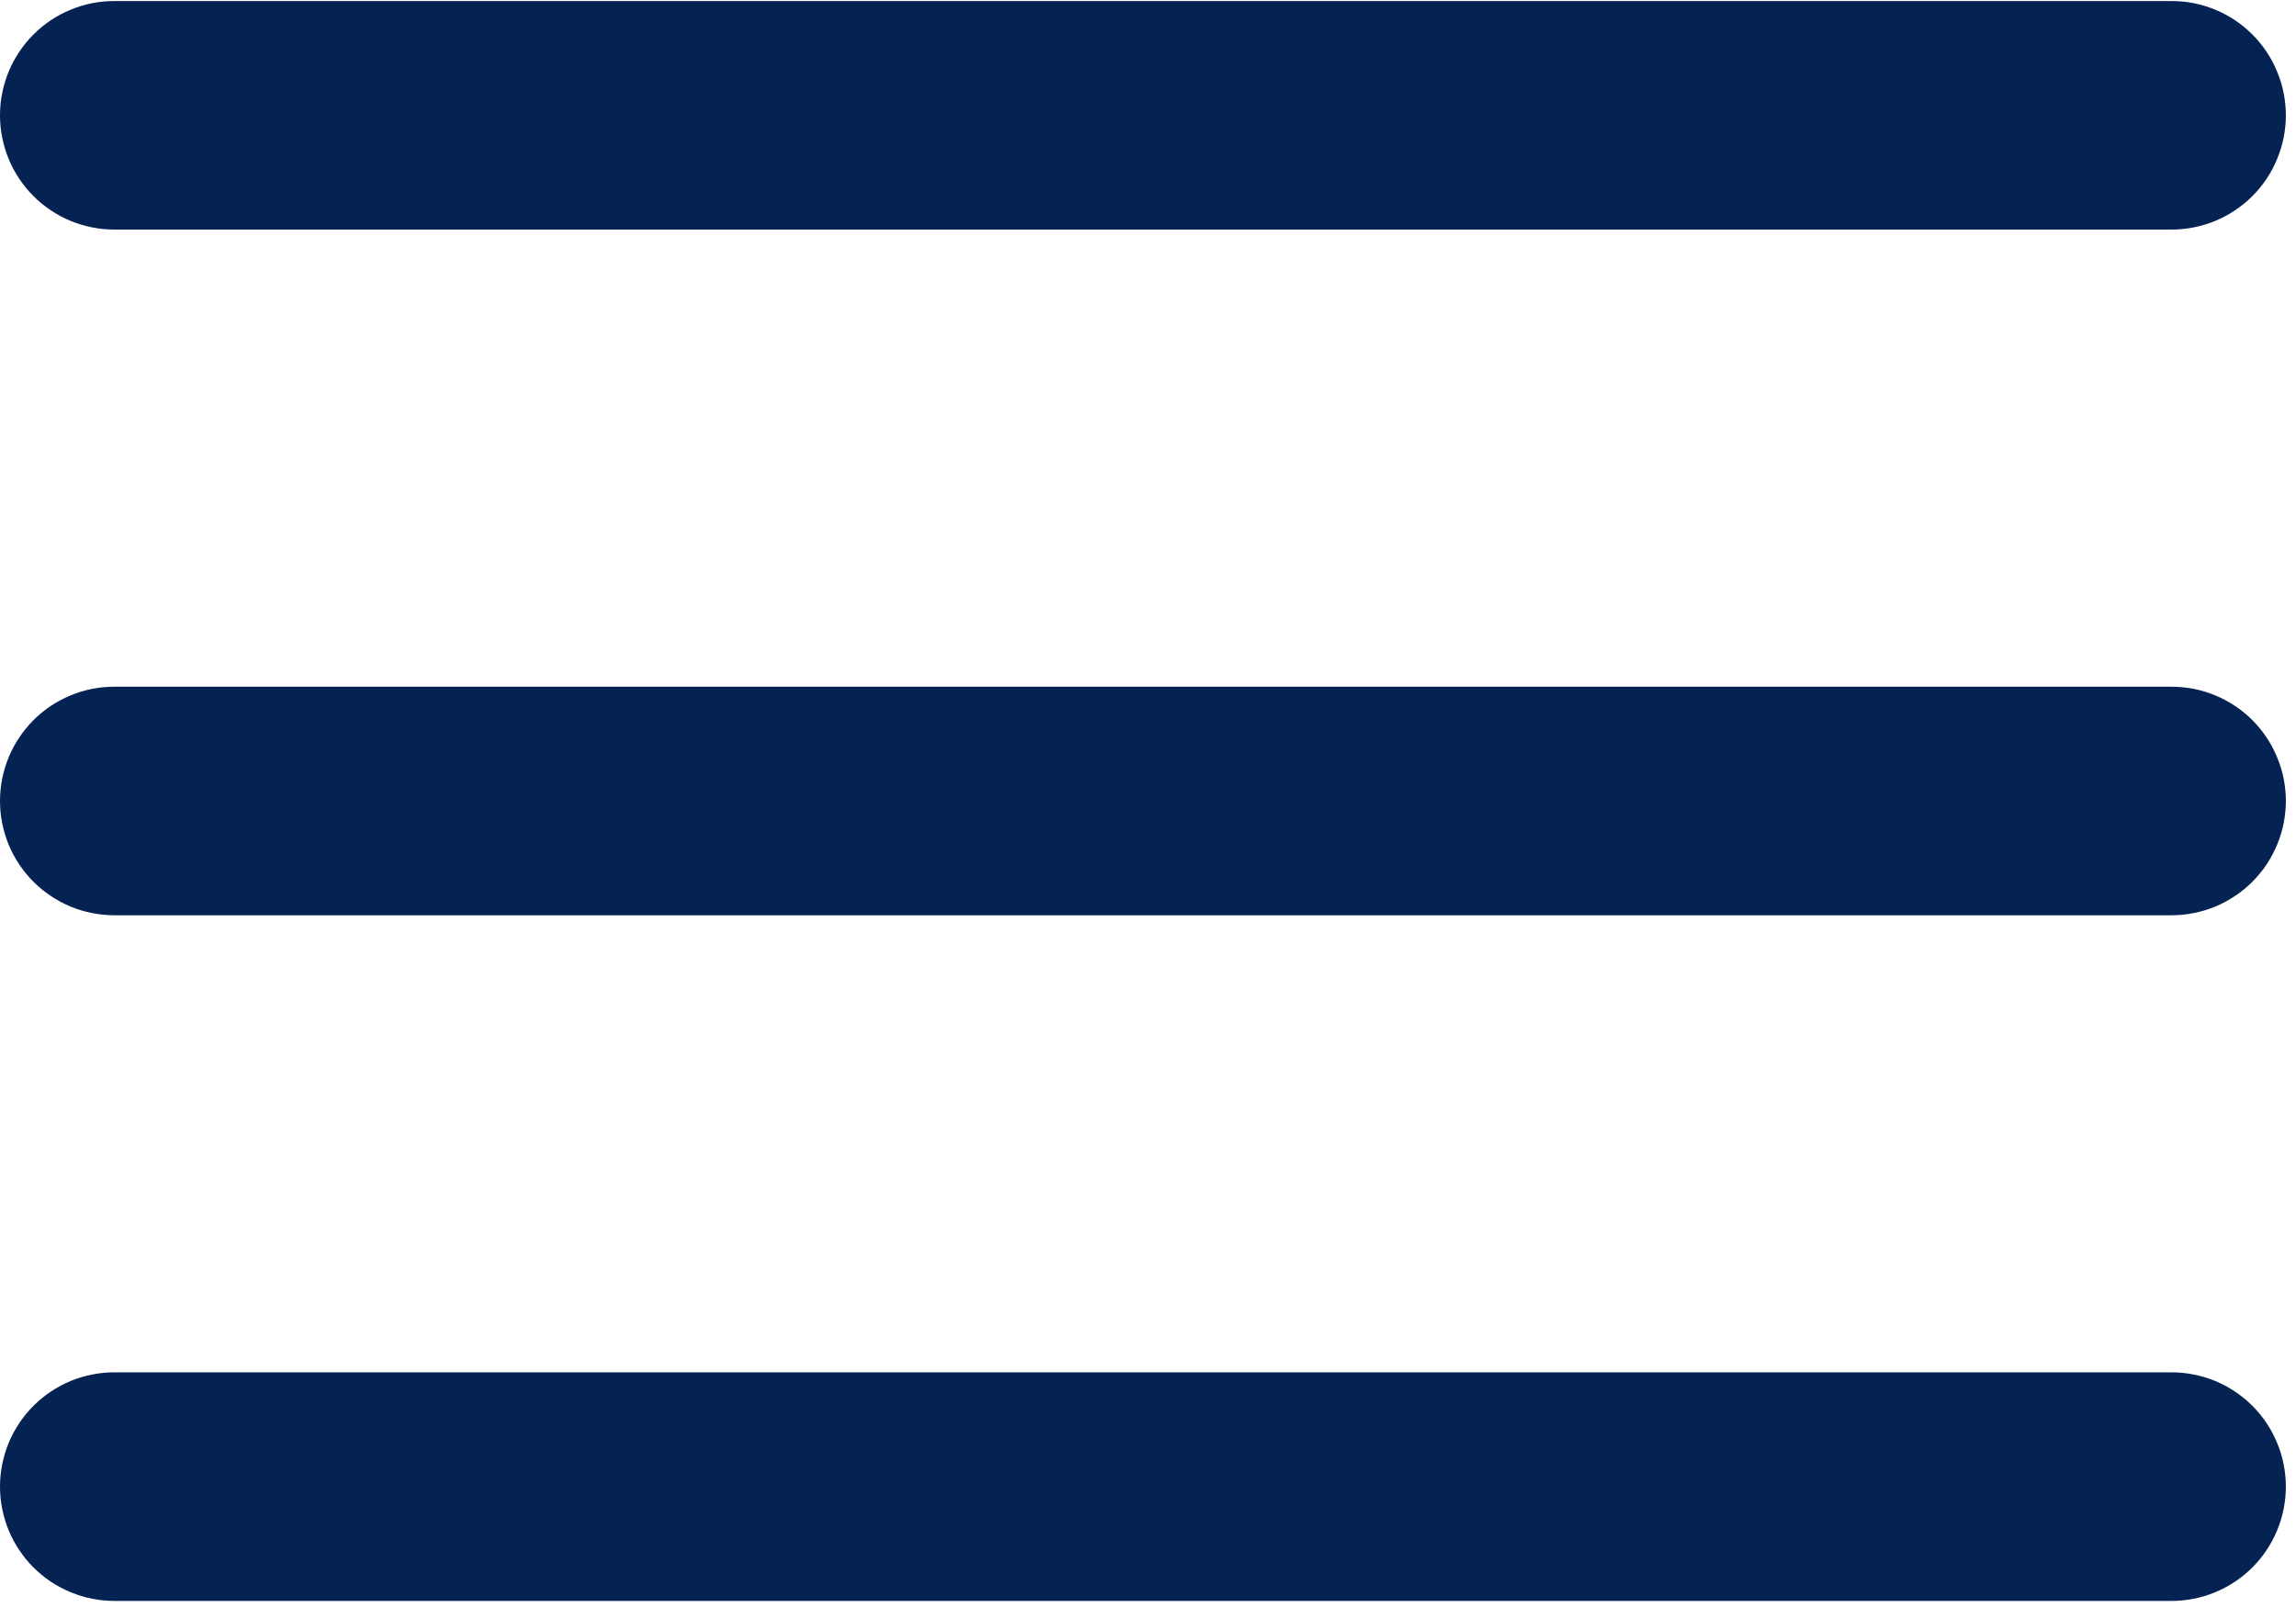 <svg xmlns="http://www.w3.org/2000/svg" xmlns:xlink="http://www.w3.org/1999/xlink" width="150" zoomAndPan="magnify" viewBox="0 0 112.5 78.75" height="105" preserveAspectRatio="xMidYMid meet" version="1.0"><defs><clipPath id="e27759957a"><path d="M 0 33 L 112.004 33 L 112.004 45 L 0 45 Z M 0 33 " clip-rule="nonzero"/></clipPath><clipPath id="affae85723"><path d="M 0 67 L 112.004 67 L 112.004 78.453 L 0 78.453 Z M 0 67 " clip-rule="nonzero"/></clipPath><clipPath id="60cef7f39a"><path d="M 0 0.051 L 112.004 0.051 L 112.004 12 L 0 12 Z M 0 0.051 " clip-rule="nonzero"/></clipPath></defs><g clip-path="url(#e27759957a)"><path fill="#042352" d="M 106.402 33.652 L 5.602 33.652 C 5.23 33.652 4.867 33.688 4.508 33.758 C 4.148 33.828 3.797 33.938 3.457 34.078 C 3.117 34.219 2.793 34.391 2.488 34.594 C 2.184 34.797 1.898 35.031 1.641 35.289 C 1.379 35.551 1.148 35.832 0.945 36.141 C 0.738 36.445 0.566 36.77 0.426 37.109 C 0.285 37.445 0.18 37.797 0.109 38.156 C 0.035 38.52 0 38.883 0 39.25 C 0 39.617 0.035 39.984 0.109 40.344 C 0.18 40.703 0.285 41.055 0.426 41.395 C 0.566 41.734 0.738 42.055 0.945 42.363 C 1.148 42.668 1.379 42.949 1.641 43.211 C 1.898 43.469 2.184 43.703 2.488 43.906 C 2.793 44.109 3.117 44.285 3.457 44.426 C 3.797 44.566 4.148 44.672 4.508 44.742 C 4.867 44.816 5.23 44.852 5.602 44.852 L 106.402 44.852 C 106.77 44.852 107.133 44.816 107.496 44.742 C 107.855 44.672 108.207 44.566 108.547 44.426 C 108.887 44.285 109.207 44.109 109.512 43.906 C 109.82 43.703 110.102 43.469 110.363 43.211 C 110.621 42.949 110.855 42.668 111.059 42.363 C 111.262 42.055 111.434 41.734 111.574 41.395 C 111.715 41.055 111.824 40.703 111.895 40.344 C 111.965 39.984 112.004 39.617 112.004 39.25 C 112.004 38.883 111.965 38.52 111.895 38.156 C 111.824 37.797 111.715 37.445 111.574 37.109 C 111.434 36.77 111.262 36.445 111.059 36.141 C 110.855 35.832 110.621 35.551 110.363 35.289 C 110.102 35.031 109.82 34.797 109.512 34.594 C 109.207 34.391 108.887 34.219 108.547 34.078 C 108.207 33.938 107.855 33.828 107.496 33.758 C 107.133 33.688 106.77 33.652 106.402 33.652 Z M 106.402 33.652 " fill-opacity="1" fill-rule="nonzero"/></g><g clip-path="url(#affae85723)"><path fill="#042352" d="M 106.402 67.25 L 5.602 67.25 C 5.23 67.25 4.867 67.285 4.508 67.359 C 4.148 67.43 3.797 67.535 3.457 67.676 C 3.117 67.816 2.793 67.992 2.488 68.195 C 2.184 68.398 1.898 68.633 1.641 68.891 C 1.379 69.152 1.148 69.434 0.945 69.738 C 0.738 70.047 0.566 70.367 0.426 70.707 C 0.285 71.047 0.18 71.398 0.109 71.758 C 0.035 72.121 0 72.484 0 72.852 C 0 73.219 0.035 73.582 0.109 73.945 C 0.18 74.305 0.285 74.656 0.426 74.996 C 0.566 75.336 0.738 75.656 0.945 75.961 C 1.148 76.27 1.379 76.551 1.641 76.812 C 1.898 77.07 2.184 77.305 2.488 77.508 C 2.793 77.711 3.117 77.883 3.457 78.023 C 3.797 78.164 4.148 78.273 4.508 78.344 C 4.867 78.414 5.23 78.453 5.602 78.453 L 106.402 78.453 C 106.77 78.453 107.133 78.414 107.496 78.344 C 107.855 78.273 108.207 78.164 108.547 78.023 C 108.887 77.883 109.207 77.711 109.512 77.508 C 109.82 77.305 110.102 77.07 110.363 76.812 C 110.621 76.551 110.855 76.27 111.059 75.961 C 111.262 75.656 111.434 75.336 111.574 74.996 C 111.715 74.656 111.824 74.305 111.895 73.945 C 111.965 73.582 112.004 73.219 112.004 72.852 C 112.004 72.484 111.965 72.121 111.895 71.758 C 111.824 71.398 111.715 71.047 111.574 70.707 C 111.434 70.367 111.262 70.047 111.059 69.738 C 110.855 69.434 110.621 69.152 110.363 68.891 C 110.102 68.633 109.82 68.398 109.512 68.195 C 109.207 67.992 108.887 67.816 108.547 67.676 C 108.207 67.535 107.855 67.43 107.496 67.359 C 107.133 67.285 106.77 67.25 106.402 67.25 Z M 106.402 67.25 " fill-opacity="1" fill-rule="nonzero"/></g><g clip-path="url(#60cef7f39a)"><path fill="#042352" d="M 5.602 11.25 L 106.402 11.25 C 106.77 11.25 107.133 11.215 107.496 11.141 C 107.855 11.07 108.207 10.965 108.547 10.824 C 108.887 10.684 109.207 10.512 109.512 10.305 C 109.82 10.102 110.102 9.871 110.363 9.609 C 110.621 9.352 110.855 9.066 111.059 8.762 C 111.262 8.457 111.434 8.133 111.574 7.793 C 111.715 7.453 111.824 7.102 111.895 6.742 C 111.965 6.383 112.004 6.02 112.004 5.648 C 112.004 5.281 111.965 4.918 111.895 4.559 C 111.824 4.195 111.715 3.848 111.574 3.508 C 111.434 3.168 111.262 2.844 111.059 2.539 C 110.855 2.234 110.621 1.949 110.363 1.691 C 110.102 1.43 109.82 1.199 109.512 0.992 C 109.207 0.789 108.887 0.617 108.547 0.477 C 108.207 0.336 107.855 0.23 107.496 0.156 C 107.133 0.086 106.77 0.051 106.402 0.051 L 5.602 0.051 C 5.23 0.051 4.867 0.086 4.508 0.156 C 4.148 0.23 3.797 0.336 3.457 0.477 C 3.117 0.617 2.793 0.789 2.488 0.992 C 2.184 1.199 1.898 1.43 1.641 1.691 C 1.379 1.949 1.148 2.234 0.945 2.539 C 0.738 2.844 0.566 3.168 0.426 3.508 C 0.285 3.848 0.18 4.195 0.109 4.559 C 0.035 4.918 0 5.281 0 5.648 C 0 6.02 0.035 6.383 0.109 6.742 C 0.18 7.102 0.285 7.453 0.426 7.793 C 0.566 8.133 0.738 8.457 0.945 8.762 C 1.148 9.066 1.379 9.352 1.641 9.609 C 1.898 9.871 2.184 10.102 2.488 10.305 C 2.793 10.512 3.117 10.684 3.457 10.824 C 3.797 10.965 4.148 11.07 4.508 11.141 C 4.867 11.215 5.23 11.25 5.602 11.25 Z M 5.602 11.25 " fill-opacity="1" fill-rule="nonzero"/></g></svg>